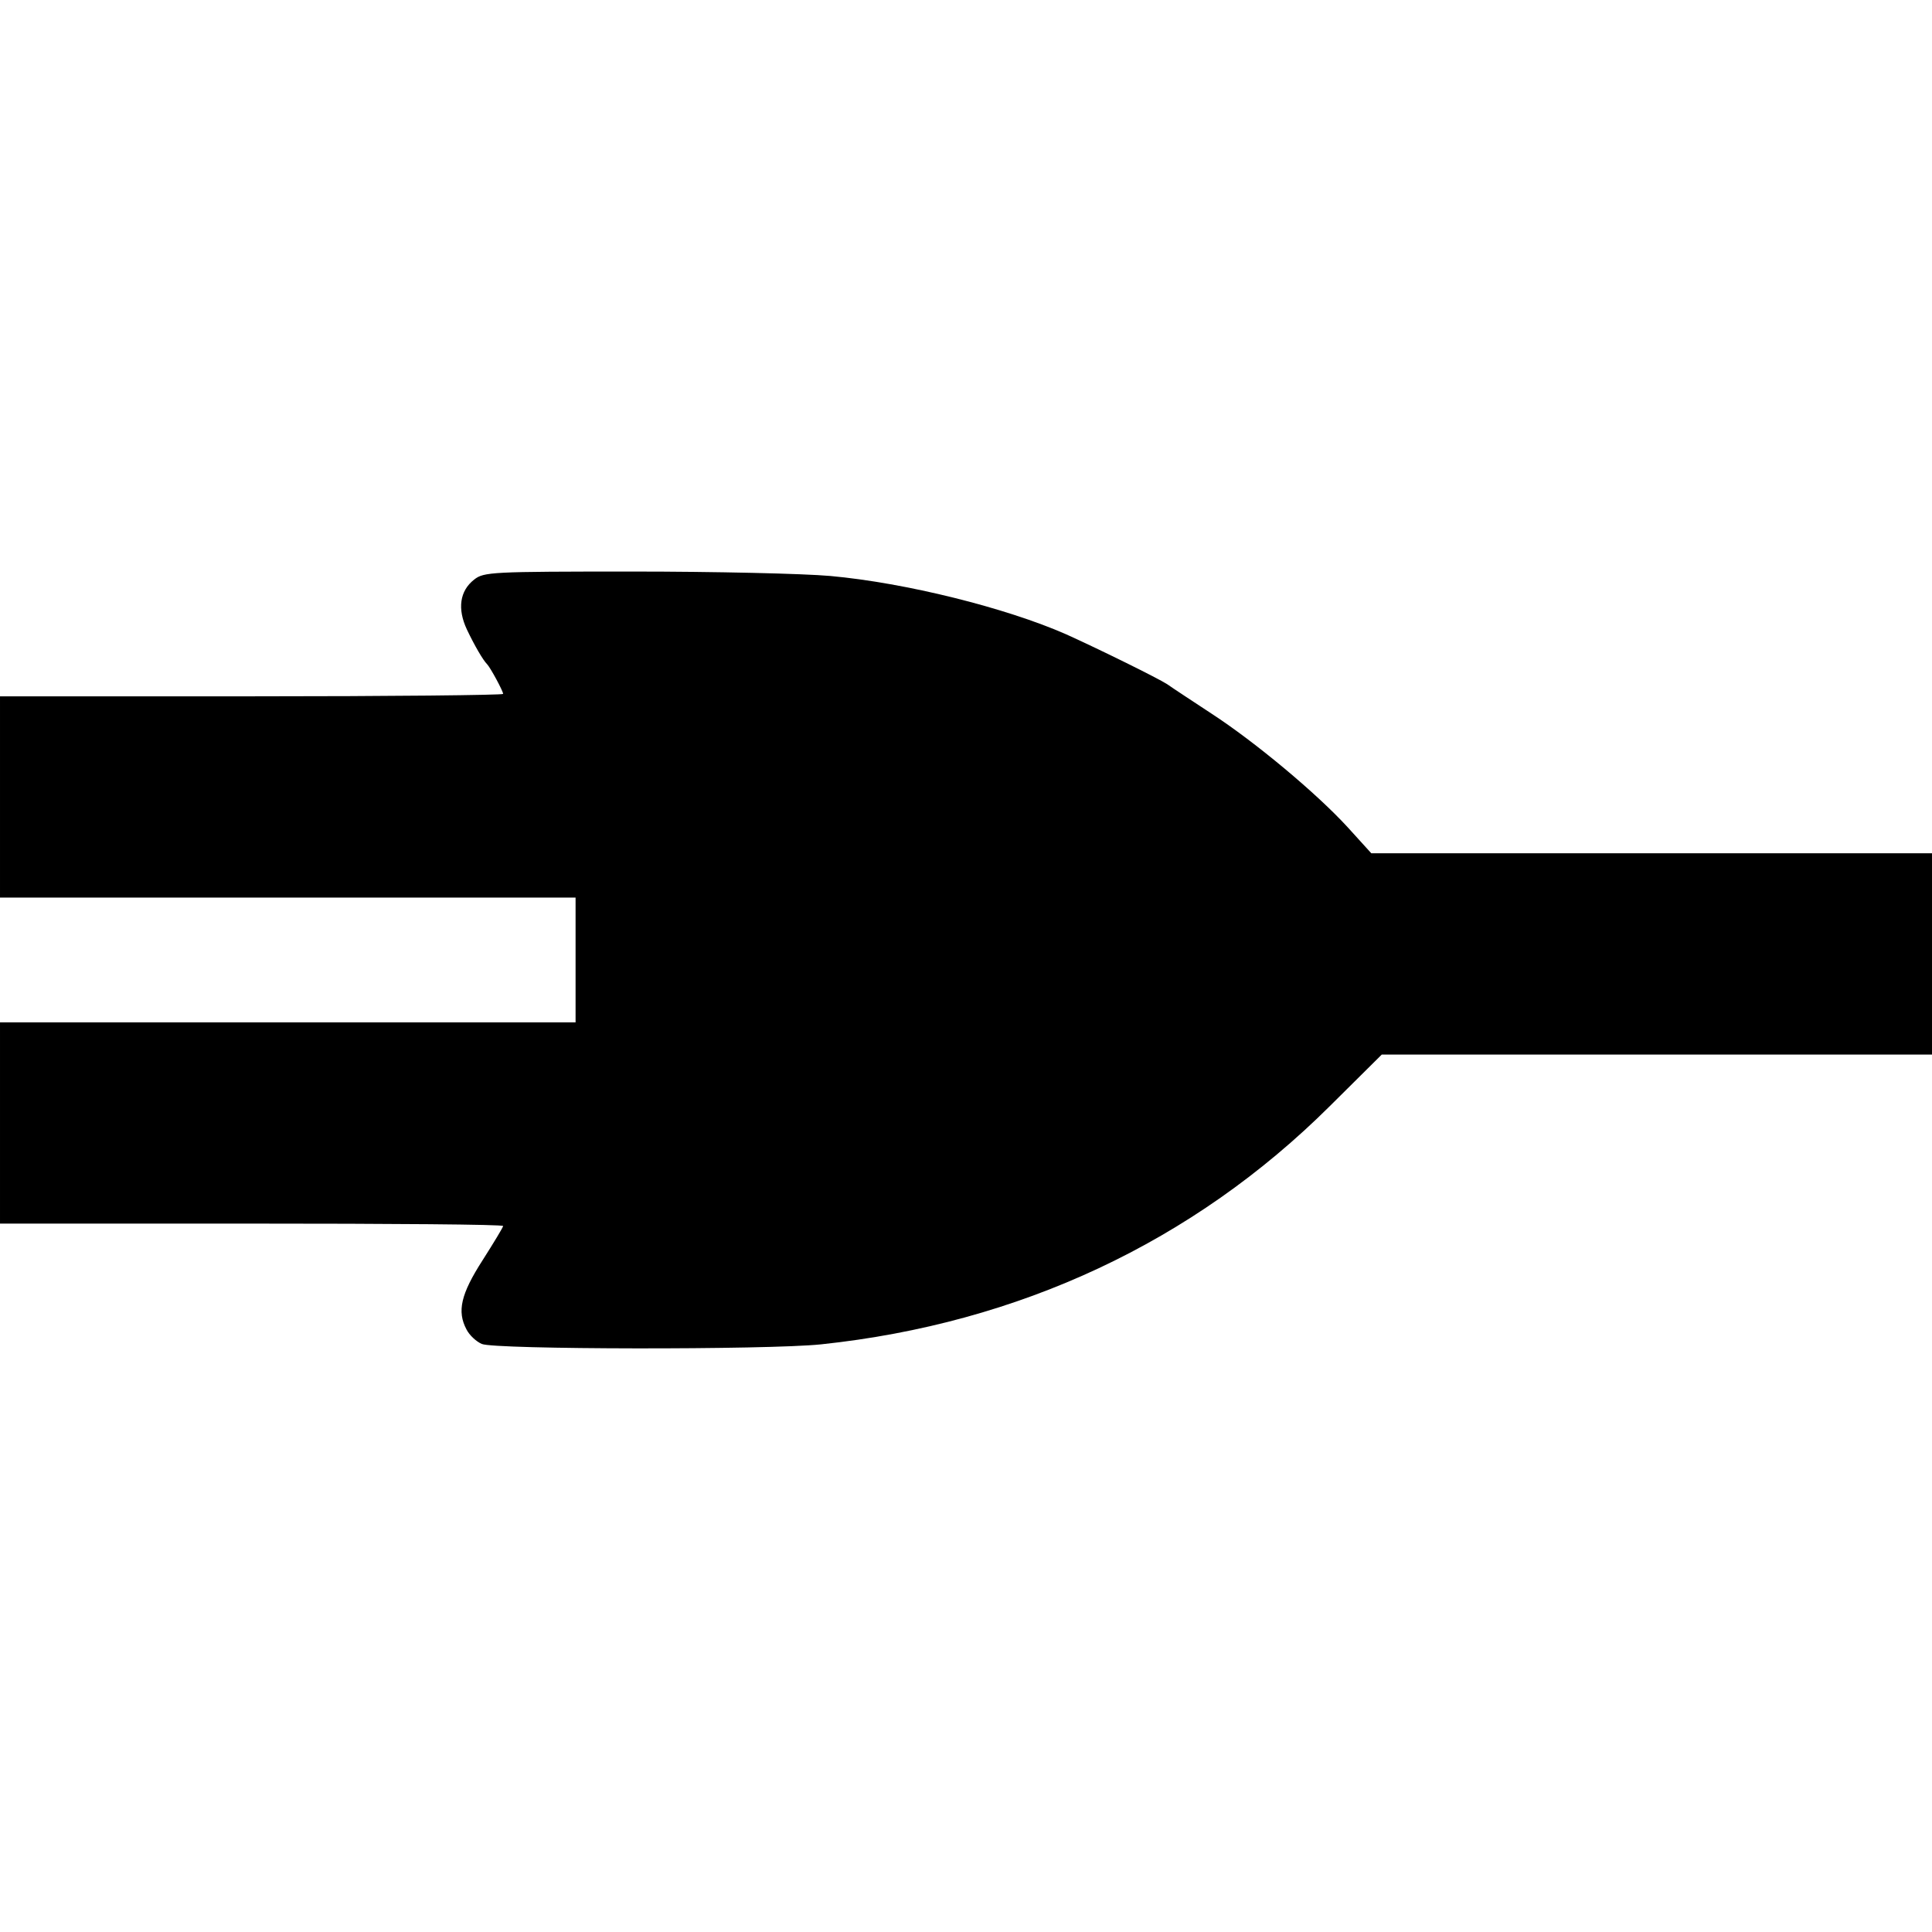 <?xml version="1.0" encoding="UTF-8" standalone="yes"?>
<svg version="1.0" xmlns="http://www.w3.org/2000/svg" width="480" height="480" viewBox="0 0 480 480" preserveAspectRatio="xMidYMid meet">
  <g transform="translate(0,480) scale(0.1,-0.1)" fill="#000000" stroke="none">
    <path d="M1178 3360 c-36 -28 -42 -73 -18 -124 19 -40 40 -76 50 -86 8 -8 40
-67 40 -74 0 -3 -281 -6 -625 -6 l-625 0 0 -250 0 -250 715 0 715 0 0 -155 0
-155 -715 0 -715 0 0 -250 0 -250 625 0 c344 0 625 -2 625 -6 0 -3 -23 -41
-51 -85 -54 -84 -64 -127 -40 -172 7 -14 24 -30 38 -36 31 -14 709 -15 843 -1
492 52 924 254 1264 592 l129 128 683 0 684 0 0 250 0 250 -696 0 -697 0 -59
65 c-77 84 -229 211 -338 282 -47 31 -96 63 -110 73 -23 15 -167 86 -251 124
-150 66 -399 128 -586 145 -67 6 -288 11 -491 11 -352 0 -370 -1 -394 -20z"/>
  </g>
</svg>